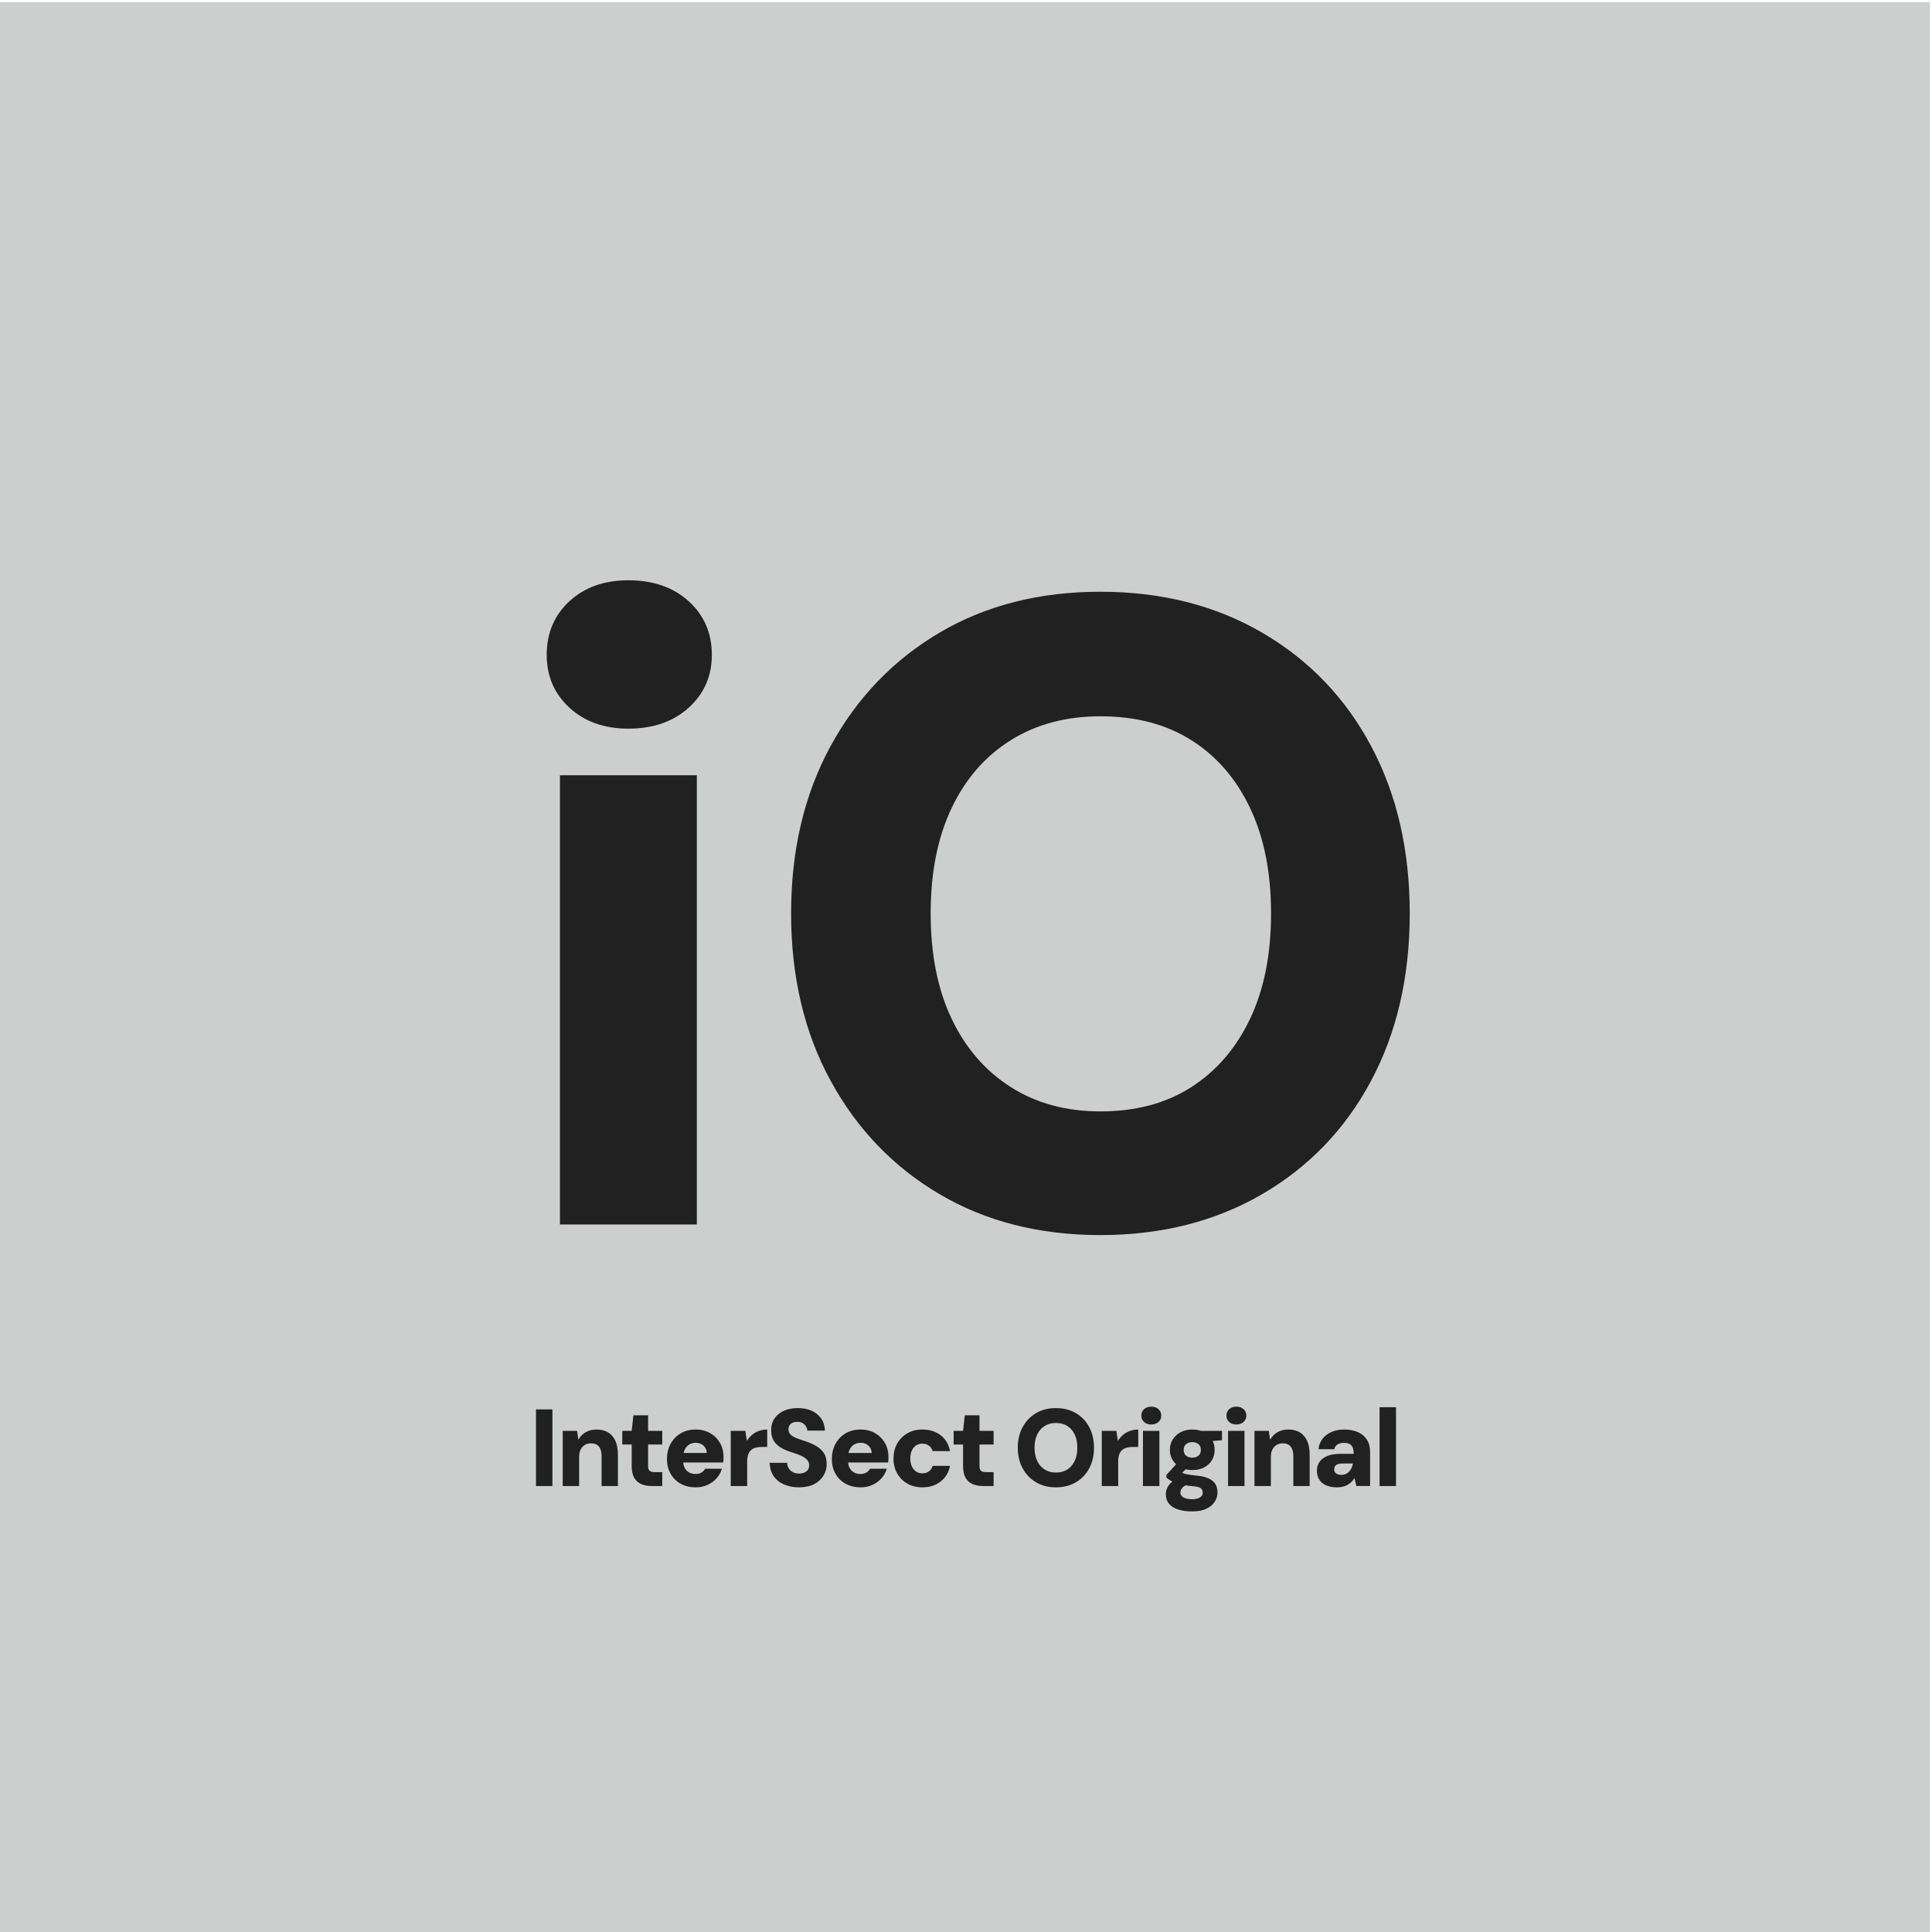 <?xml version="1.0" encoding="UTF-8"?> <svg xmlns="http://www.w3.org/2000/svg" id="_レイヤー_1" viewBox="0 0 300 300"><defs><style>.cls-1{fill:#cdcece;}.cls-2,.cls-3{fill:#212121;}.cls-3{stroke:#212121;stroke-miterlimit:10;stroke-width:.709px;}</style></defs><rect class="cls-1" x="-.333" y=".333" width="300" height="300"></rect><path class="cls-3" d="M97.577,112.789c-3.654,0-6.623-1.049-8.905-3.151-2.284-2.1-3.425-4.748-3.425-7.945,0-3.288,1.141-5.981,3.425-8.083,2.282-2.101,5.251-3.151,8.905-3.151,3.744,0,6.781,1.051,9.11,3.151,2.329,2.102,3.494,4.795,3.494,8.083,0,3.197-1.165,5.846-3.494,7.945-2.329,2.103-5.367,3.151-9.11,3.151ZM87.302,189.783v-69.048h20.55v69.048h-20.55Z"></path><path class="cls-3" d="M170.872,191.427c-9.408,0-17.673-2.1-24.797-6.302-7.124-4.2-12.72-10.022-16.782-17.468-4.065-7.442-6.097-16.05-6.097-25.824s2.031-18.38,6.097-25.824c4.062-7.443,9.658-13.266,16.782-17.468,7.124-4.2,15.389-6.302,24.797-6.302s17.718,2.102,24.934,6.302c7.214,4.202,12.81,10.024,16.783,17.468,3.973,7.444,5.959,16.052,5.959,25.824s-1.987,18.382-5.959,25.824c-3.973,7.445-9.569,13.268-16.783,17.468-7.216,4.202-15.528,6.302-24.934,6.302ZM170.872,172.932c5.57,0,10.344-1.277,14.317-3.836,3.973-2.556,7.055-6.142,9.247-10.754,2.192-4.611,3.288-10.115,3.288-16.509s-1.096-11.896-3.288-16.509c-2.192-4.61-5.274-8.173-9.247-10.686-3.973-2.511-8.747-3.768-14.317-3.768-5.39,0-10.093,1.257-14.111,3.768-4.02,2.513-7.124,6.075-9.316,10.686-2.192,4.613-3.288,10.117-3.288,16.509s1.096,11.897,3.288,16.509c2.192,4.612,5.296,8.198,9.316,10.754,4.018,2.559,8.721,3.836,14.111,3.836Z"></path><path class="cls-2" d="M83.228,230.75v-11.9h2.55v11.9h-2.55Z"></path><path class="cls-2" d="M87.378,230.75v-8.568h2.227l.204,1.377c.26-.476.629-.858,1.105-1.147s1.054-.434,1.734-.434c.714,0,1.314.153,1.802.459.487.307.859.745,1.114,1.317.255.573.382,1.272.382,2.1v4.896h-2.533v-4.658c0-.623-.133-1.107-.399-1.453-.267-.346-.689-.519-1.267-.519-.34,0-.649.082-.927.246s-.496.399-.654.705c-.159.307-.238.675-.238,1.105v4.573h-2.55Z"></path><path class="cls-2" d="M101.216,230.75c-.612,0-1.156-.1-1.632-.298-.476-.198-.844-.524-1.105-.978s-.391-1.071-.391-1.853v-3.315h-1.462v-2.125h1.462l.272-2.414h2.278v2.414h2.193v2.125h-2.193v3.349c0,.341.077.581.229.723.153.143.417.213.791.213h1.173v2.159h-1.615Z"></path><path class="cls-2" d="M108.036,230.954c-.884,0-1.66-.185-2.329-.553-.669-.368-1.193-.884-1.573-1.547s-.569-1.426-.569-2.287c0-.884.187-1.671.561-2.362s.895-1.235,1.564-1.632c.668-.397,1.445-.596,2.329-.596.861,0,1.615.188,2.261.562s1.153.881,1.521,1.521c.368.64.553,1.38.553,2.218,0,.114-.003.241-.009.383s-.02.286-.042.434h-6.919v-1.479h4.369c-.023-.477-.196-.859-.519-1.148-.323-.288-.723-.433-1.199-.433-.363,0-.691.085-.986.255-.295.17-.53.425-.706.765s-.263.771-.263,1.292v.51c0,.397.076.748.229,1.055s.374.544.663.714c.289.17.632.255,1.029.255.374,0,.683-.076.926-.229s.434-.349.57-.587h2.601c-.159.544-.431,1.034-.816,1.471s-.856.782-1.411,1.037c-.556.255-1.167.383-1.836.383Z"></path><path class="cls-2" d="M113.471,230.75v-8.568h2.261l.238,1.564c.227-.363.493-.675.799-.936.306-.261.66-.465,1.062-.611.402-.147.836-.222,1.301-.222v2.703h-.85c-.34,0-.649.037-.927.11-.278.074-.516.195-.714.366-.198.17-.351.399-.459.688-.108.288-.162.648-.162,1.079v3.825h-2.55Z"></path><path class="cls-2" d="M124.079,230.954c-.85,0-1.618-.145-2.303-.434-.686-.289-1.227-.717-1.624-1.284-.397-.566-.612-1.263-.646-2.091h2.72c.011.329.096.618.255.867.158.249.374.445.646.587s.589.212.952.212c.306,0,.575-.048.808-.145.232-.096.417-.237.553-.425.136-.187.204-.422.204-.705,0-.295-.079-.547-.238-.757s-.374-.391-.646-.544-.586-.295-.943-.425c-.357-.131-.74-.258-1.147-.383-.941-.306-1.664-.72-2.167-1.241-.504-.521-.757-1.218-.757-2.091,0-.725.179-1.346.536-1.861s.847-.909,1.471-1.182c.623-.271,1.332-.408,2.125-.408.816,0,1.532.14,2.15.417.618.277,1.11.68,1.479,1.207.368.526.563,1.153.586,1.878h-2.737c-.012-.249-.083-.476-.213-.68s-.306-.368-.527-.493c-.221-.124-.479-.187-.773-.187-.261-.012-.499.025-.714.11-.215.085-.386.215-.51.391s-.187.395-.187.654c0,.25.065.468.196.655.13.187.312.346.544.476.232.131.504.252.816.365.312.113.654.228,1.028.34.601.204,1.153.445,1.658.723.504.278.912.641,1.224,1.088.312.448.467,1.04.467,1.777,0,.646-.167,1.24-.501,1.784-.334.544-.816.98-1.445,1.31-.629.328-1.409.493-2.338.493Z"></path><path class="cls-2" d="M133.641,230.954c-.884,0-1.66-.185-2.329-.553-.669-.368-1.193-.884-1.573-1.547s-.569-1.426-.569-2.287c0-.884.187-1.671.561-2.362s.895-1.235,1.564-1.632c.668-.397,1.445-.596,2.329-.596.861,0,1.615.188,2.261.562s1.153.881,1.521,1.521c.368.64.553,1.38.553,2.218,0,.114-.003.241-.009.383s-.02.286-.042.434h-6.919v-1.479h4.369c-.023-.477-.196-.859-.519-1.148-.323-.288-.723-.433-1.199-.433-.363,0-.691.085-.986.255-.295.17-.53.425-.706.765s-.263.771-.263,1.292v.51c0,.397.076.748.229,1.055s.374.544.663.714c.289.17.632.255,1.029.255.374,0,.683-.076.926-.229s.434-.349.57-.587h2.601c-.159.544-.431,1.034-.816,1.471s-.856.782-1.411,1.037c-.556.255-1.167.383-1.836.383Z"></path><path class="cls-2" d="M143.232,230.954c-.884,0-1.663-.193-2.337-.578-.674-.386-1.201-.912-1.581-1.581s-.569-1.434-.569-2.295c0-.884.189-1.663.569-2.338.38-.674.907-1.207,1.581-1.598.674-.392,1.454-.587,2.337-.587,1.122,0,2.065.295,2.831.884.765.59,1.25,1.411,1.454,2.466h-2.703c-.102-.363-.295-.646-.578-.851s-.623-.306-1.02-.306c-.374,0-.7.094-.978.28-.278.188-.496.453-.654.799s-.238.751-.238,1.216c0,.352.045.669.136.952s.218.526.383.73c.164.204.359.36.586.468.227.107.481.161.765.161.272,0,.513-.045.723-.136.209-.091.391-.221.544-.391.153-.17.264-.38.332-.629h2.703c-.204,1.02-.691,1.83-1.462,2.431-.771.601-1.711.901-2.822.901Z"></path><path class="cls-2" d="M152.671,230.75c-.612,0-1.156-.1-1.632-.298-.476-.198-.844-.524-1.105-.978s-.391-1.071-.391-1.853v-3.315h-1.462v-2.125h1.462l.272-2.414h2.278v2.414h2.193v2.125h-2.193v3.349c0,.341.077.581.229.723.153.143.417.213.791.213h1.173v2.159h-1.615Z"></path><path class="cls-2" d="M163.958,230.954c-1.167,0-2.193-.261-3.077-.782s-1.578-1.244-2.083-2.168c-.504-.923-.756-1.991-.756-3.204s.252-2.28.756-3.204,1.199-1.646,2.083-2.168,1.91-.782,3.077-.782,2.198.261,3.094.782c.895.521,1.589,1.244,2.083,2.168s.74,1.991.74,3.204-.247,2.281-.74,3.204c-.493.924-1.188,1.646-2.083,2.168-.896.521-1.927.782-3.094.782ZM163.958,228.659c.691,0,1.283-.159,1.776-.477s.875-.762,1.147-1.334.408-1.256.408-2.049-.136-1.477-.408-2.049-.654-1.014-1.147-1.326c-.493-.312-1.085-.467-1.776-.467-.669,0-1.252.155-1.751.467-.499.312-.884.754-1.156,1.326s-.408,1.256-.408,2.049.136,1.477.408,2.049.657,1.017,1.156,1.334c.499.317,1.082.477,1.751.477Z"></path><path class="cls-2" d="M171.083,230.75v-8.568h2.261l.238,1.564c.227-.363.493-.675.799-.936.306-.261.66-.465,1.062-.611.402-.147.836-.222,1.301-.222v2.703h-.85c-.34,0-.649.037-.927.11-.278.074-.516.195-.714.366-.198.17-.351.399-.459.688-.108.288-.162.648-.162,1.079v3.825h-2.55Z"></path><path class="cls-2" d="M178.754,221.195c-.454,0-.822-.13-1.105-.391-.284-.261-.425-.589-.425-.986,0-.407.142-.742.425-1.003.283-.26.651-.391,1.105-.391.464,0,.841.131,1.13.391.289.261.434.596.434,1.003,0,.397-.145.726-.434.986s-.666.391-1.13.391ZM177.479,230.75v-8.568h2.55v8.568h-2.55Z"></path><path class="cls-2" d="M185.125,234.693c-.839,0-1.564-.099-2.176-.297-.612-.198-1.085-.496-1.419-.893-.334-.397-.501-.896-.501-1.496,0-.431.116-.833.348-1.207s.564-.705.995-.994.946-.53,1.547-.723l.85,1.292c-.499.147-.87.34-1.113.578-.244.237-.366.504-.366.799,0,.227.079.419.238.578.159.158.377.277.655.356.277.079.586.119.926.119.329,0,.615-.04.859-.119.243-.079.436-.195.578-.349.142-.152.213-.337.213-.552,0-.284-.097-.511-.289-.681-.193-.17-.589-.277-1.19-.322-.556-.046-1.057-.111-1.505-.196s-.844-.189-1.19-.314c-.346-.124-.643-.261-.893-.407-.249-.147-.442-.295-.578-.442v-.391l1.87-2.058,1.751.544-2.261,2.295.782-1.292c.113.068.232.134.357.195.125.062.277.117.459.162.181.045.408.088.68.127.272.04.623.083,1.054.128.736.068,1.346.207,1.828.416.481.21.838.496,1.071.859.232.362.349.804.349,1.325,0,.511-.142.992-.425,1.445s-.714.818-1.292,1.097c-.578.277-1.315.416-2.21.416ZM185.142,228.268c-.714,0-1.332-.142-1.853-.425-.521-.283-.924-.66-1.207-1.131-.283-.47-.425-1-.425-1.589,0-.578.142-1.103.425-1.573.283-.47.686-.85,1.207-1.139.521-.289,1.139-.434,1.853-.434.725,0,1.349.145,1.87.434.521.289.918.669,1.19,1.139.272.471.408.995.408,1.573,0,.589-.136,1.119-.408,1.589-.272.471-.669.848-1.19,1.131-.521.283-1.145.425-1.87.425ZM185.142,226.347c.385,0,.703-.102.952-.306.249-.204.374-.505.374-.901s-.125-.697-.374-.901c-.25-.203-.567-.306-.952-.306s-.706.103-.96.306c-.255.204-.382.505-.382.901s.127.697.382.901.575.306.96.306ZM186.571,223.933l-.374-1.751h3.553v1.445l-3.179.306Z"></path><path class="cls-2" d="M191.968,221.195c-.454,0-.822-.13-1.105-.391-.284-.261-.425-.589-.425-.986,0-.407.142-.742.425-1.003.283-.26.651-.391,1.105-.391.464,0,.841.131,1.13.391.289.261.434.596.434,1.003,0,.397-.145.726-.434.986s-.666.391-1.13.391ZM190.693,230.75v-8.568h2.55v8.568h-2.55Z"></path><path class="cls-2" d="M194.793,230.75v-8.568h2.227l.204,1.377c.26-.476.629-.858,1.105-1.147s1.054-.434,1.734-.434c.714,0,1.314.153,1.802.459.487.307.859.745,1.114,1.317.255.573.382,1.272.382,2.1v4.896h-2.533v-4.658c0-.623-.133-1.107-.399-1.453-.267-.346-.689-.519-1.267-.519-.34,0-.649.082-.927.246s-.496.399-.654.705c-.159.307-.238.675-.238,1.105v4.573h-2.55Z"></path><path class="cls-2" d="M207.631,230.954c-.714,0-1.306-.113-1.776-.341-.47-.227-.816-.535-1.037-.926-.221-.392-.332-.825-.332-1.301,0-.51.128-.961.383-1.352s.654-.702,1.198-.935,1.229-.349,2.057-.349h2.074c0-.386-.048-.703-.145-.952-.097-.249-.252-.437-.468-.562-.215-.124-.51-.187-.884-.187-.397,0-.731.079-1.003.238-.272.158-.442.408-.51.748h-2.448c.057-.612.257-1.145.604-1.599.345-.453.807-.81,1.385-1.07s1.241-.392,1.989-.392c.816,0,1.524.134,2.125.399.601.267,1.068.655,1.402,1.165.334.51.501,1.145.501,1.903v5.305h-2.125l-.306-1.241c-.125.216-.272.411-.442.587s-.368.328-.595.459c-.227.13-.476.229-.748.297-.272.068-.573.103-.901.103ZM208.26,229.016c.272,0,.51-.045.714-.136s.379-.215.527-.374c.147-.158.269-.343.366-.553.096-.209.167-.438.212-.688v-.017h-1.649c-.284,0-.519.037-.706.11s-.326.179-.417.314c-.091.136-.136.295-.136.476,0,.193.048.354.145.484.096.131.227.228.391.289.164.062.349.094.553.094Z"></path><path class="cls-2" d="M214.222,230.75v-12.24h2.55v12.24h-2.55Z"></path></svg> 